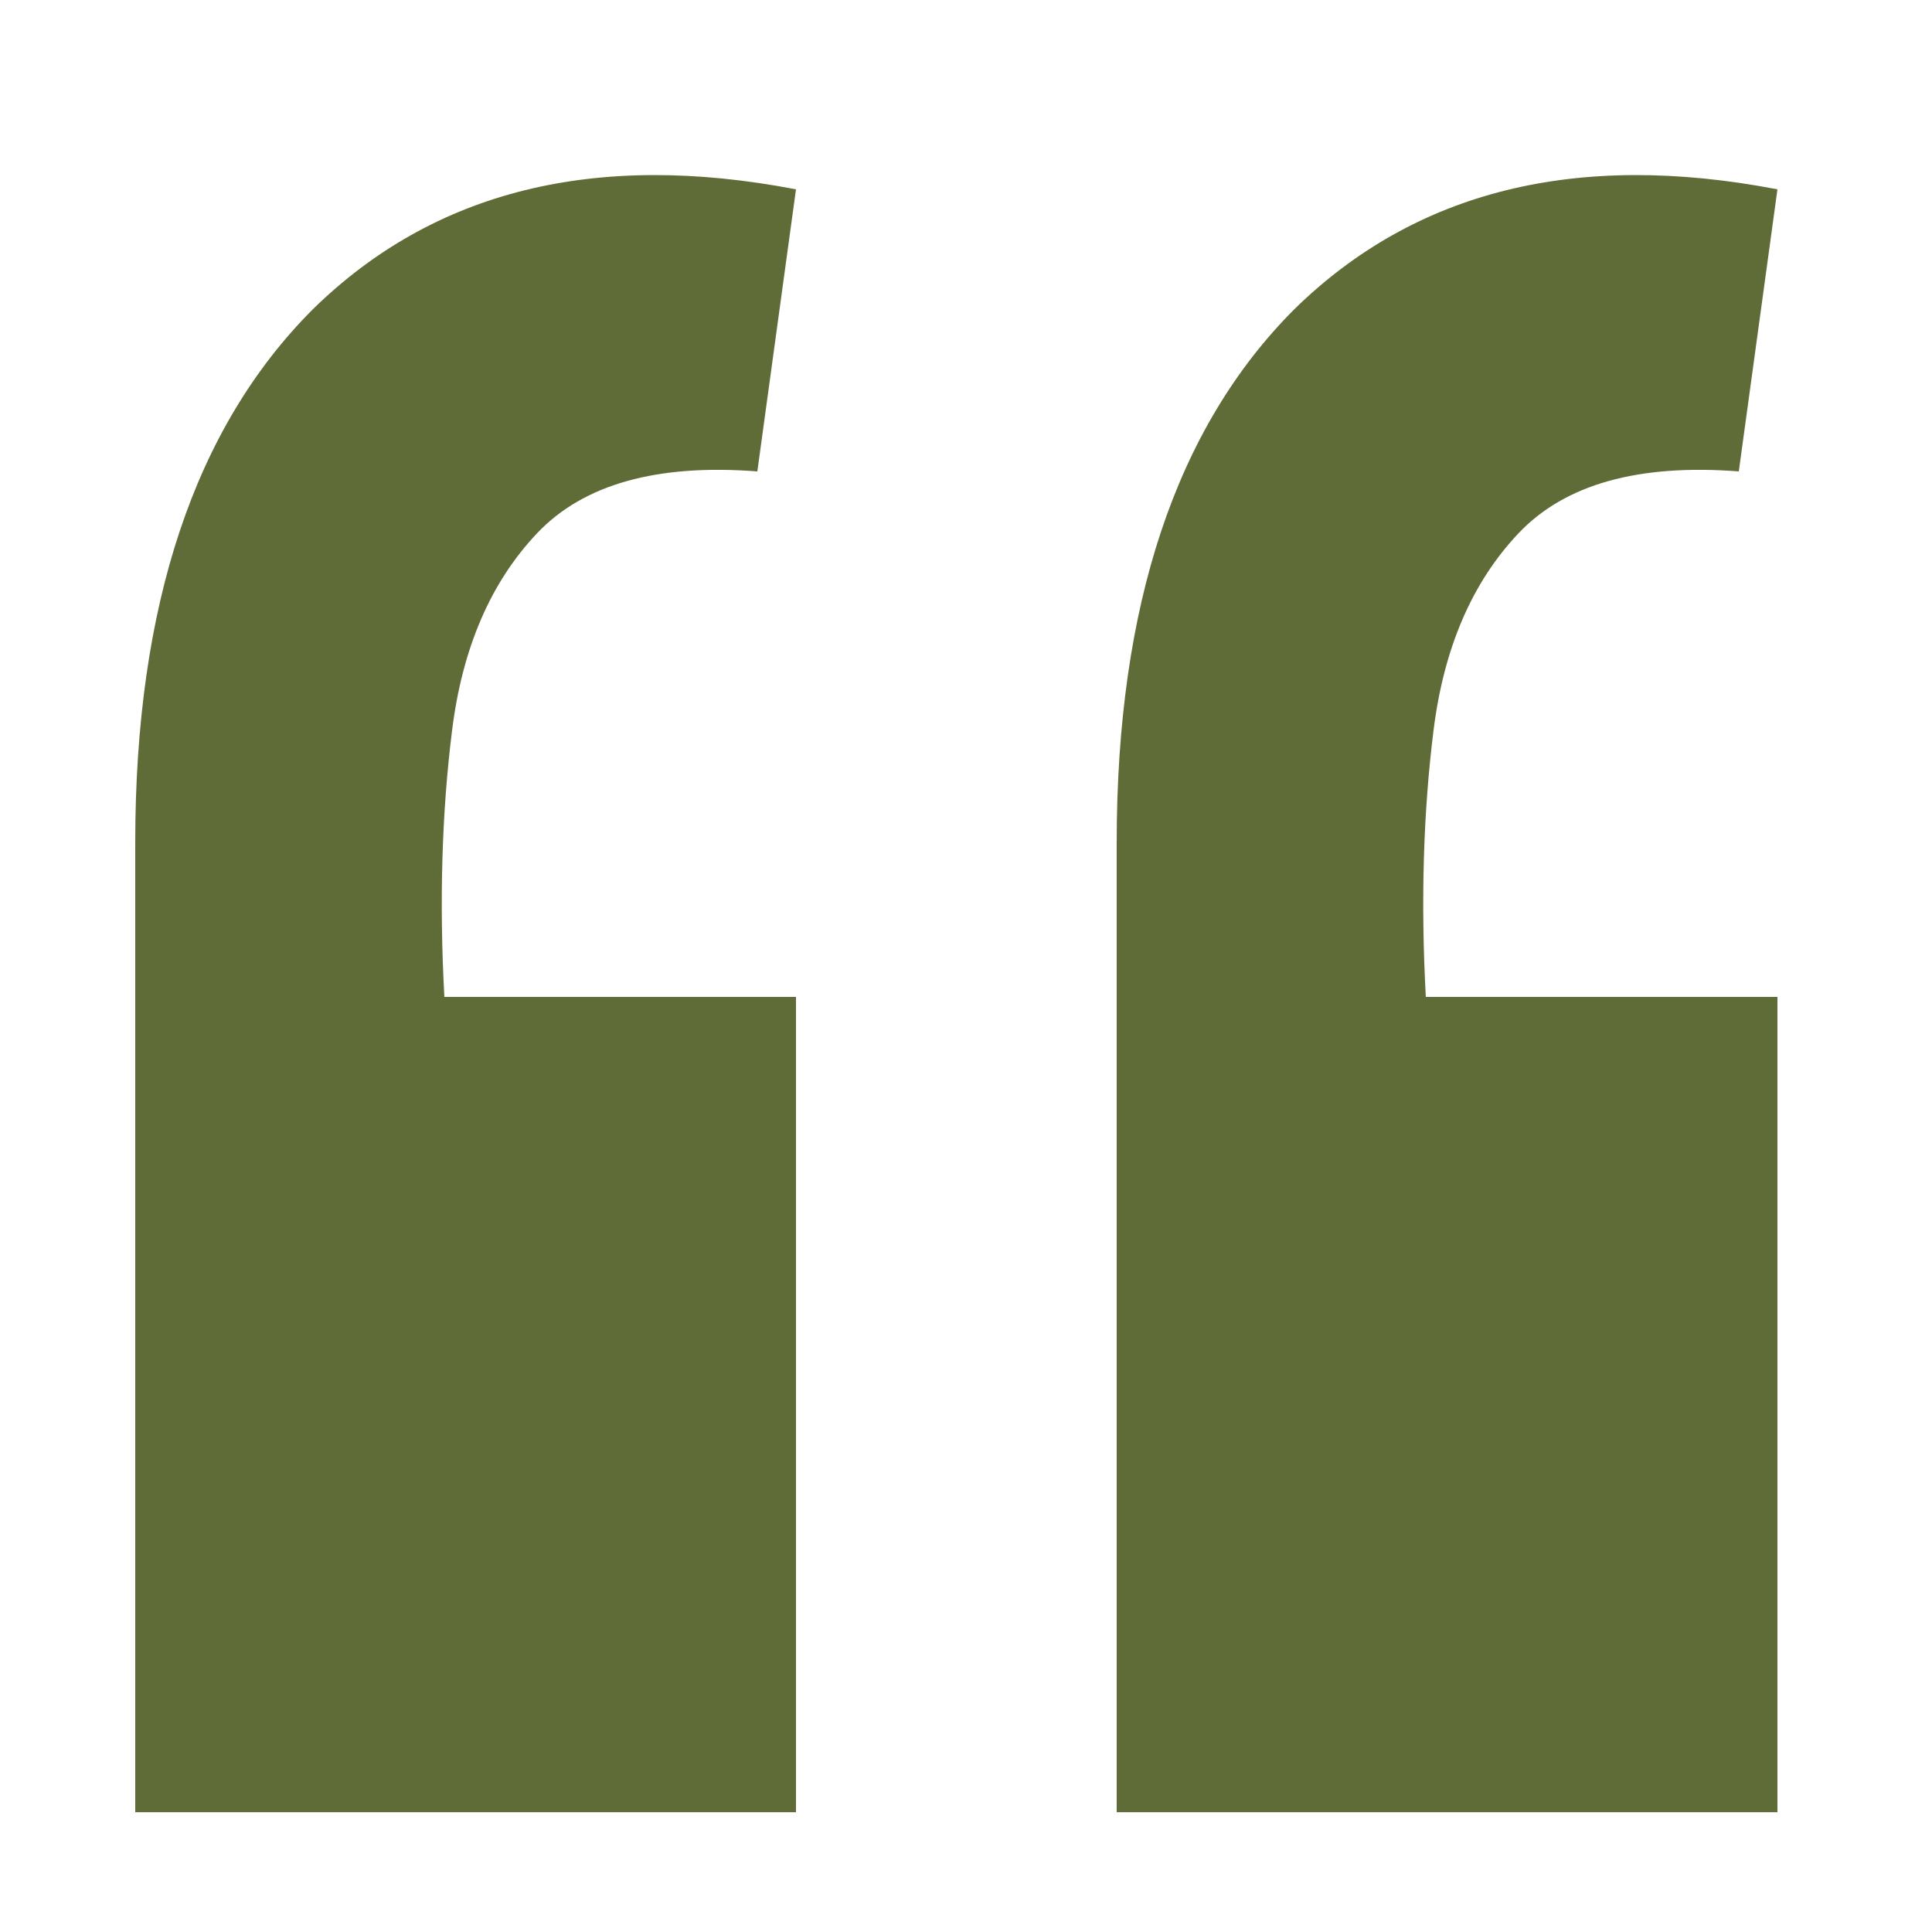 <?xml version="1.0" encoding="UTF-8"?> <svg xmlns="http://www.w3.org/2000/svg" width="12" height="12" viewBox="0 0 12 12" fill="none"><path d="M11.04 1.176L10.8 2.928C10.176 2.88 9.72 3.008 9.432 3.312C9.144 3.616 8.968 4.024 8.904 4.536C8.84 5.048 8.824 5.6 8.856 6.192H11.04V11.256H6.936V5.232C6.936 3.76 7.304 2.656 8.04 1.92C8.792 1.184 9.792 0.936 11.04 1.176ZM4.944 1.176L4.704 2.928C4.08 2.88 3.624 3.008 3.336 3.312C3.048 3.616 2.872 4.024 2.808 4.536C2.744 5.048 2.728 5.6 2.76 6.192H4.944V11.256H0.84V5.232C0.84 3.76 1.208 2.656 1.944 1.92C2.696 1.184 3.696 0.936 4.944 1.176Z" fill="#606C38"></path></svg> 